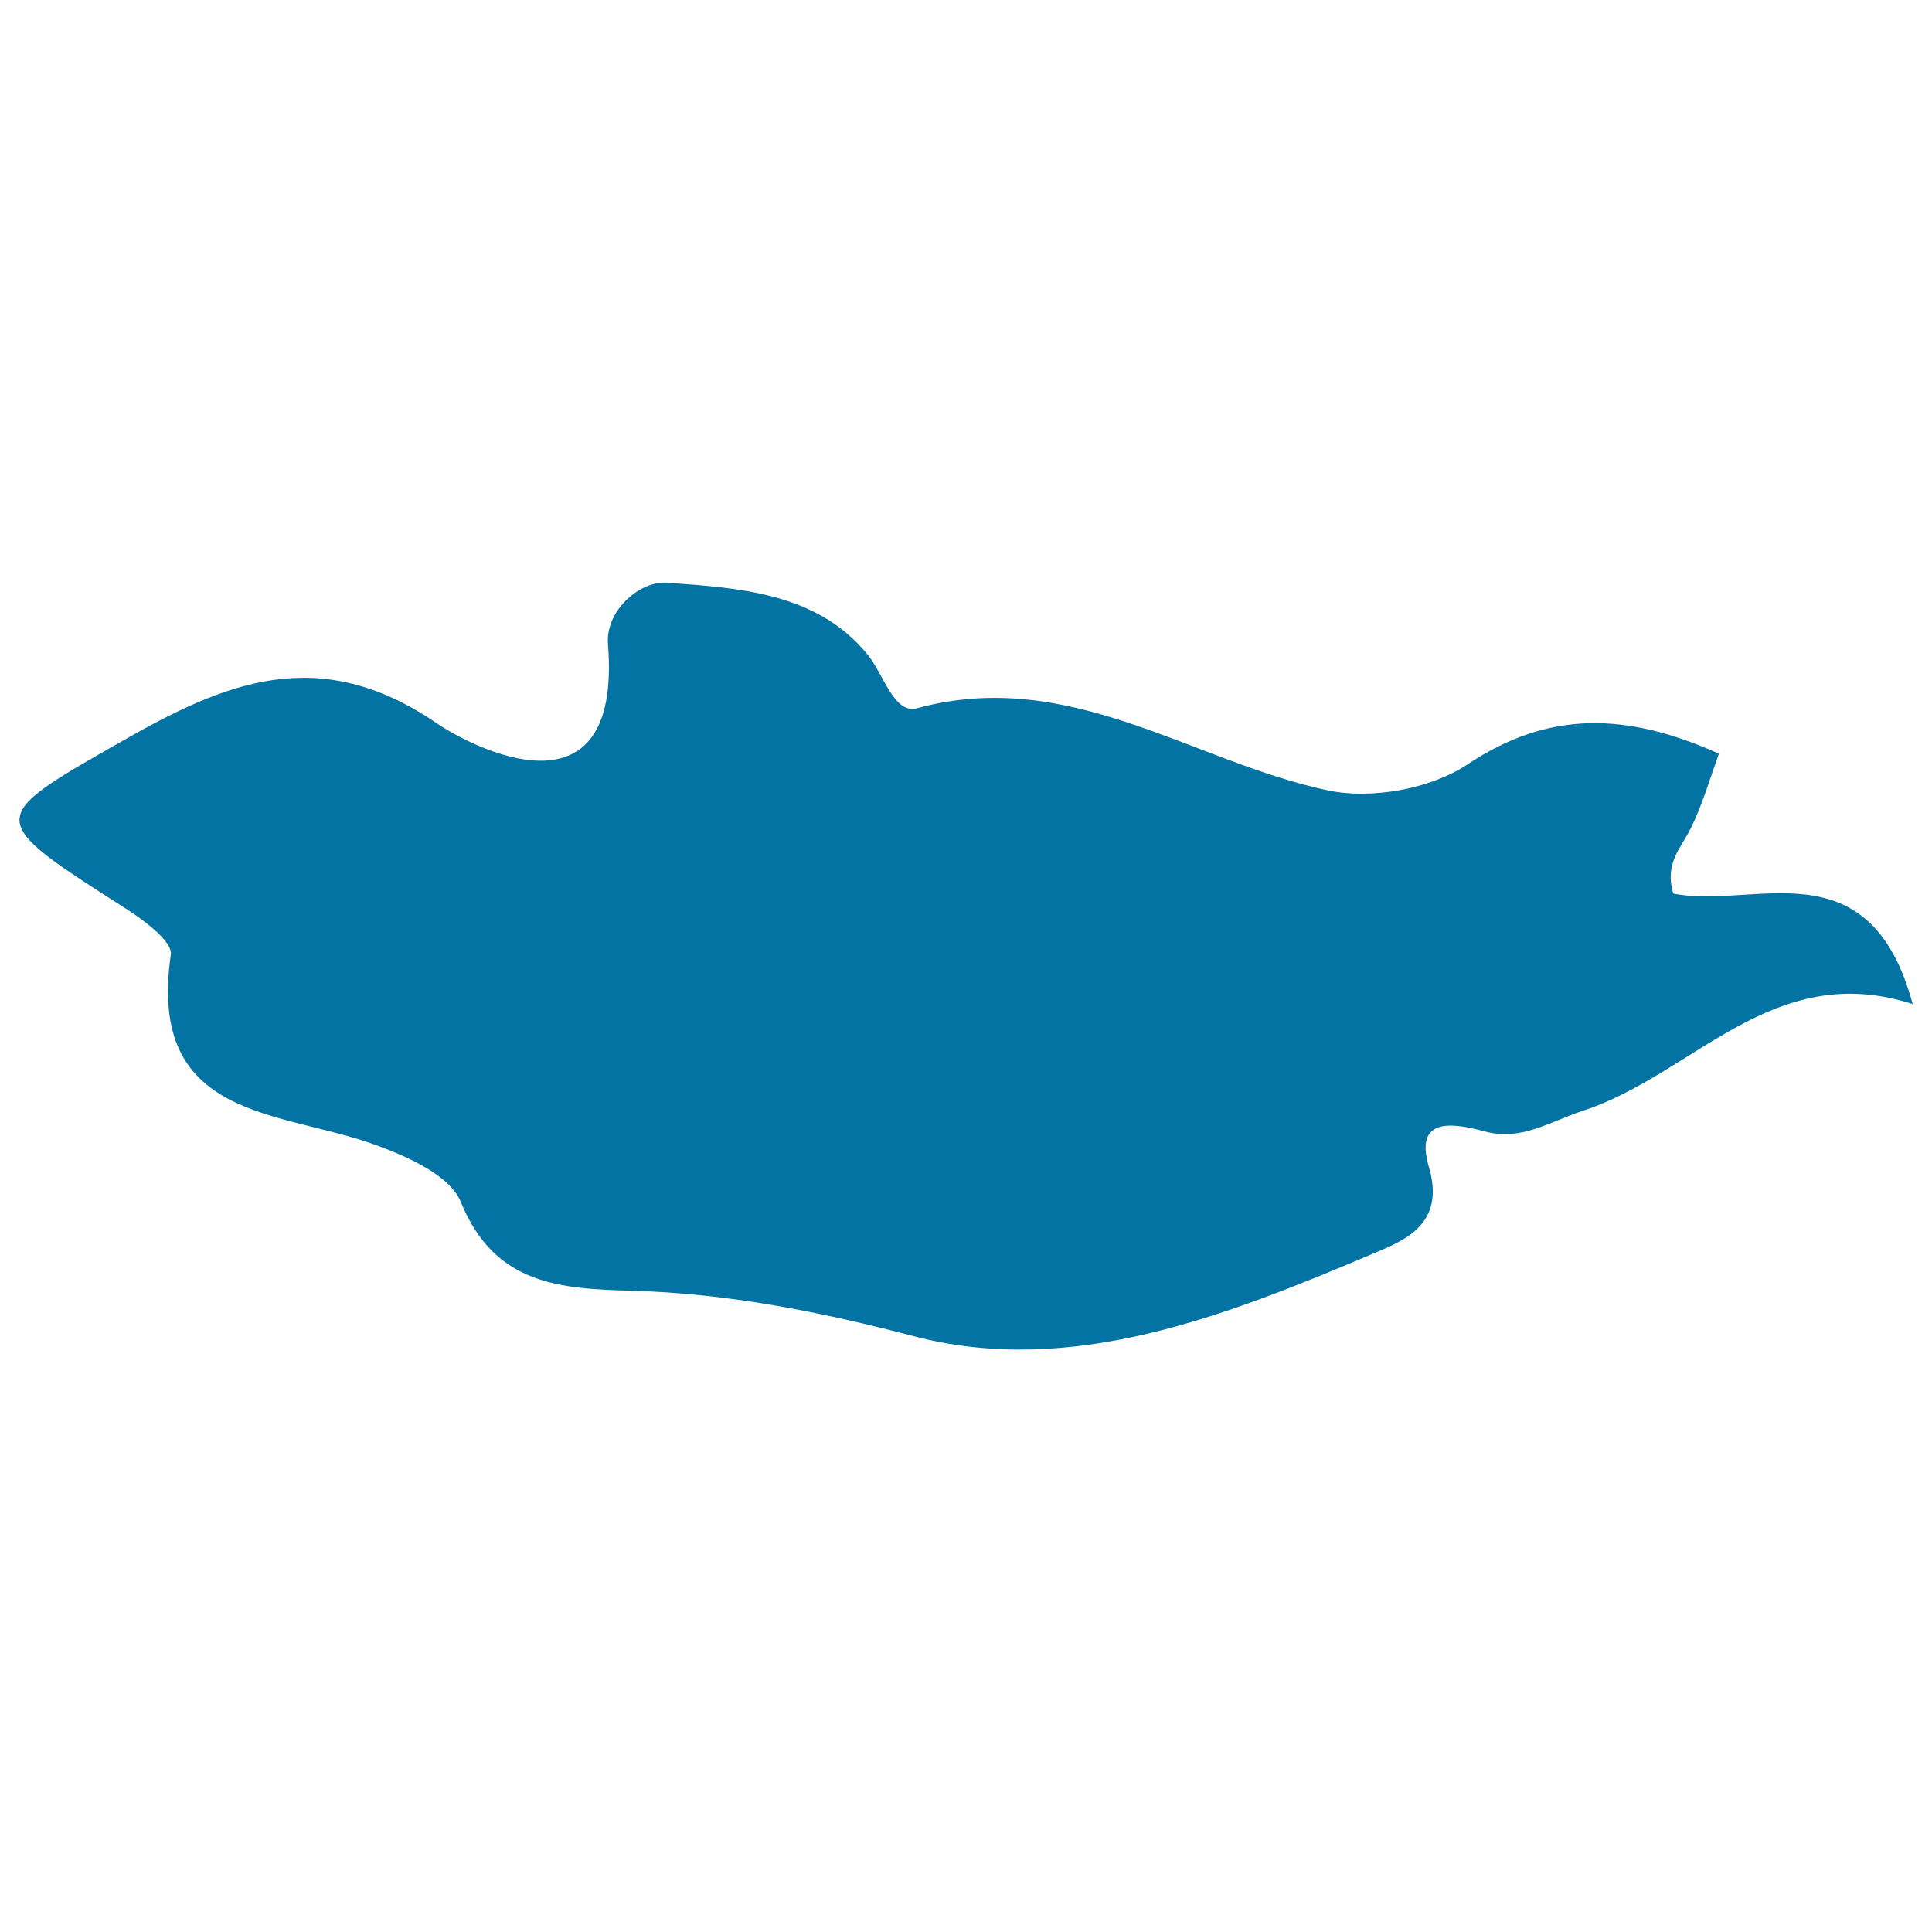 <svg xmlns="http://www.w3.org/2000/svg" viewBox="0 0 1000 1000" style="fill:#0273a2">
<title>Mongolia SVG icon</title>
<g><path d="M866.1,462.5c-4.8-15.7,4.2-23.8,9-33.7c6-12.1,9.8-25.3,14.6-38.7c-47.8-21.4-88.1-22.5-130.2,5.6c-19.1,12.7-49.7,18.2-72.3,13.4c-70.6-15.1-133.7-64-212.6-42.5c-11.8,3.2-17.2-17.5-25.4-27.6c-26.1-32.3-66.7-34.7-104.2-37.4c-13.8-1-31.8,14.5-30.3,32c7.4,94.4-71.7,52.4-88.6,40.8c-61.3-42-110.1-20.9-162.9,9.2c-71.2,40.6-71.3,39.9,2.7,87.2c9.1,5.9,23.6,16.7,22.5,23.4c-12.4,86,56.8,80.3,106.2,98.5c16.5,6,38.3,15.7,43.9,29.4c17.5,43.1,51.6,45,88.8,46c49.6,1.4,97.1,10.8,146,23.6c81.6,21.2,161.4-10.7,237.4-42.8c16.2-6.9,37.8-15.1,28.8-45.2c-7.4-25.5,12.2-22.6,28.9-18.1c18.8,5.2,33.7-5,50.7-10.6c57.5-18.7,98.4-78.7,170.9-55.3C967.5,436.5,907.2,471,866.1,462.5z"/></g>
</svg>